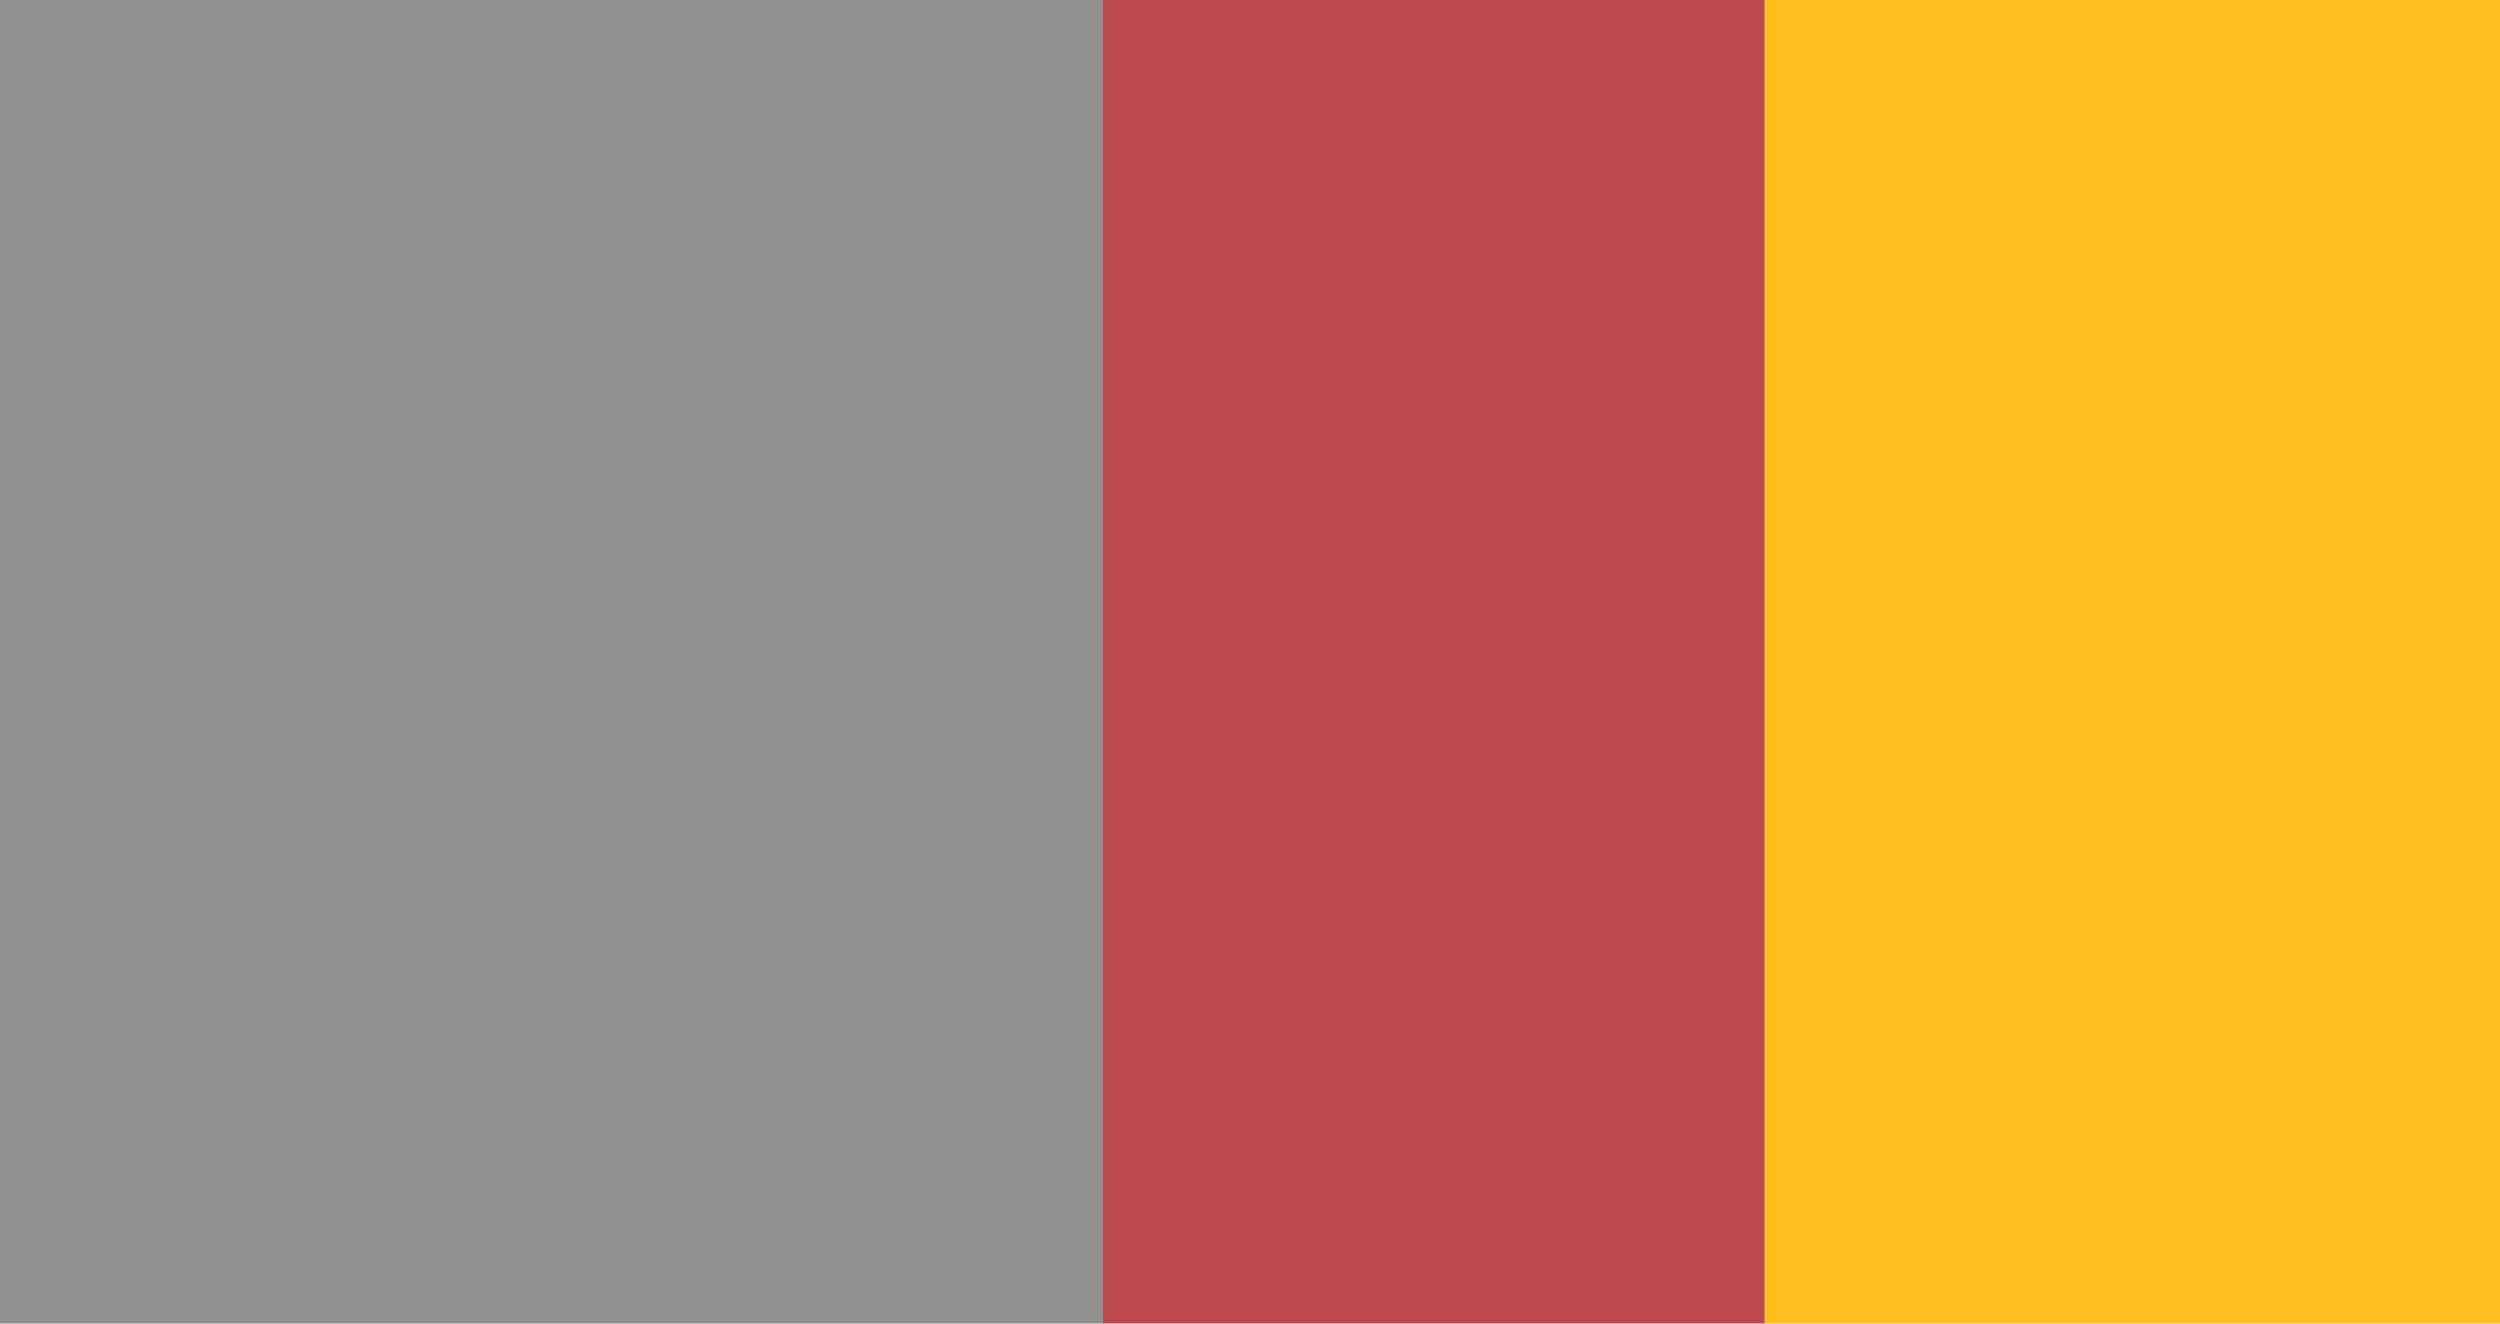 <svg xmlns="http://www.w3.org/2000/svg" width="34" height="18" viewBox="0 0 34 18">
    <g fill="none" fill-rule="evenodd">
        <path fill="#FFBE1E" d="M24 0h10v18H24z"/>
        <path fill="#928f8f" d="M0 0h15v18H0z"/>
        <path fill="#bc4b51" d="M15 0h9v18h-9z"/>
    </g>
</svg>
